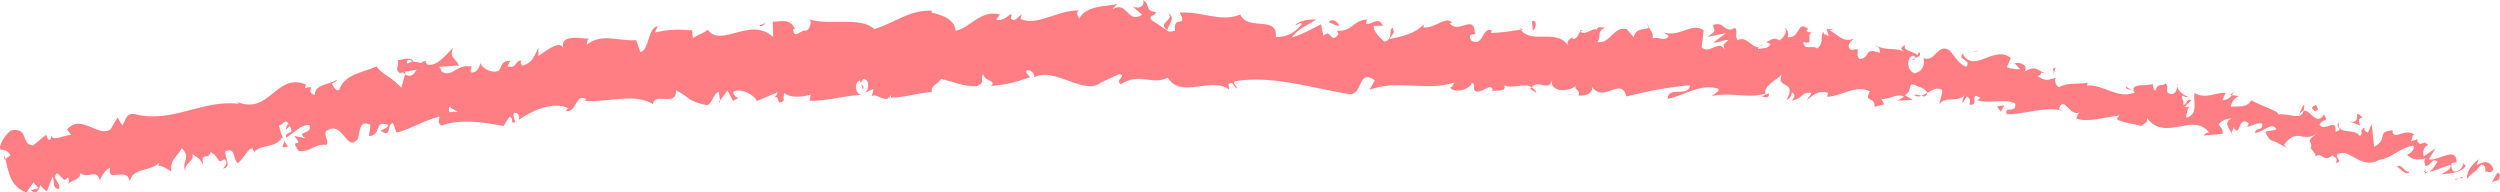 <svg xmlns="http://www.w3.org/2000/svg" fill="none" viewBox="0 0 169 13" height="13" width="169">
<g clip-path="url(#clip0_148_1327)">
<path fill="#FF7E84" d="M168.872 12.188C169.008 12.041 169.07 11.66 168.811 11.689L168.453 12.296L168.872 12.188Z"></path>
<path fill="#FF7E84" d="M167.597 10.748C167.227 11.003 166.734 11.492 166.759 12.099C167.215 11.541 167.215 11.805 167.72 11.13C167.979 11.101 168.078 11.404 167.979 11.629C168.115 11.482 168.312 11.835 168.559 11.453C168.386 10.915 167.992 10.826 167.461 11.159C167.412 11.012 167.548 10.866 167.597 10.748Z"></path>
<path fill="#FF7E84" d="M144.078 6.098L144.214 6.196C144.189 6.147 144.14 6.117 144.078 6.098Z"></path>
<path fill="#FF7E84" d="M129.277 4.063C129.388 4.063 129.45 3.994 129.462 3.945C129.351 3.965 129.253 4.004 129.277 4.063Z"></path>
<path fill="#FF7E84" d="M126.82 3.113C126.87 3.143 126.919 3.153 126.968 3.172C126.919 3.113 126.857 3.074 126.82 3.113Z"></path>
<path fill="#FF7E84" d="M144.078 6.098L143.721 5.844C143.659 6.049 143.906 6.02 144.078 6.098Z"></path>
<path fill="#FF7E84" d="M163.906 11.727C163.993 11.707 164.079 11.658 164.165 11.6C164.091 11.619 164.017 11.629 163.943 11.629C163.943 11.668 163.931 11.697 163.906 11.727Z"></path>
<path fill="#FF7E84" d="M150.742 6.422L150.865 6.432C150.915 6.364 150.976 6.285 151.026 6.188L150.742 6.422Z"></path>
<path fill="#FF7E84" d="M155.773 7.098C155.662 7.059 155.489 7.587 155.391 7.822C155.514 7.607 155.613 7.519 155.724 7.489C155.748 7.382 155.76 7.264 155.773 7.098Z"></path>
<path fill="#FF7E84" d="M163.398 9.369L163.559 9.32C163.522 9.33 163.46 9.35 163.398 9.369Z"></path>
<path fill="#FF7E84" d="M147.175 5.834C147.187 5.756 147.187 5.678 147.175 5.639C147.15 5.707 147.15 5.776 147.175 5.834Z"></path>
<path fill="#FF7E84" d="M6.795 12.276C6.783 12.236 6.771 12.217 6.771 12.178C6.746 12.246 6.758 12.285 6.795 12.276Z"></path>
<path fill="#FF7E84" d="M0.294 10.788L0.368 10.739C0.331 10.641 0.306 10.533 0.281 10.435L0.294 10.788Z"></path>
<path fill="#FF7E84" d="M122.234 1.987C122.247 1.997 122.247 1.997 122.259 1.997C122.382 1.948 122.308 1.948 122.234 1.987Z"></path>
<path fill="#FF7E84" d="M78.959 0.881C79.453 1.37 78.17 1.517 78.922 2.056C78.848 1.85 79.576 1.204 78.959 0.881Z"></path>
<path fill="#FF7E84" d="M163.811 11.639C163.737 11.629 163.676 11.629 163.602 11.609C163.688 11.639 163.75 11.649 163.811 11.639Z"></path>
<path fill="#FF7E84" d="M78.922 2.066L78.996 2.125C78.959 2.096 78.947 2.086 78.922 2.066Z"></path>
<path fill="#FF7E84" d="M111.359 1.596C111.372 1.694 111.409 1.772 111.446 1.84C111.446 1.782 111.433 1.713 111.359 1.596Z"></path>
<path fill="#FF7E84" d="M119.333 2.838L119.148 2.75C119.222 2.809 119.284 2.828 119.333 2.838Z"></path>
<path fill="#FF7E84" d="M107.108 2.125C106.997 2.076 106.973 1.997 106.812 2.066C106.825 2.095 106.837 2.115 106.849 2.134C106.923 2.066 106.997 2.037 107.108 2.125Z"></path>
<path fill="#FF7E84" d="M102.75 1.898C102.775 1.938 102.799 1.977 102.824 2.016C102.873 2.006 102.923 1.996 102.96 1.987L102.75 1.898Z"></path>
<path fill="#FF7E84" d="M19.479 9.907C19.356 9.77 19.258 9.614 19.171 9.447C19.319 9.829 18.74 10.064 19.479 9.907Z"></path>
<path fill="#FF7E84" d="M163.99 11.424C163.928 11.551 163.866 11.62 163.805 11.629C163.854 11.629 163.903 11.629 163.953 11.62C163.977 11.551 164.002 11.483 163.99 11.424Z"></path>
<path fill="#FF7E84" d="M106.6 6.451L105.922 6.334C106.107 6.393 106.353 6.432 106.6 6.451Z"></path>
<path fill="#FF7E84" d="M50.054 6.539L49.906 6.617C49.968 6.617 50.017 6.598 50.054 6.539Z"></path>
<path fill="#FF7E84" d="M103.889 6.294C103.778 6.088 103.655 5.971 103.532 5.893C103.495 5.932 103.47 5.971 103.445 6.03L103.889 6.294Z"></path>
<path fill="#FF7E84" d="M15.066 11.395C15.707 11.316 15.189 10.651 15.226 10.23C15.941 9.916 15.707 10.7 16.065 11.023C16.496 10.758 16.693 10.053 17.063 10.034C17.113 10.151 17.199 10.181 17.15 10.337C17.52 9.701 18.642 10.083 19.061 9.28C19.122 9.339 19.159 9.398 19.184 9.447C19.011 9.104 18.913 8.742 18.863 8.487C19.147 8.428 19.295 7.959 19.517 8.409C19.332 8.419 19.369 8.614 19.32 8.771L19.578 8.526C19.998 9.153 19.221 8.82 19.332 9.309C19.862 9.006 20.429 8.35 20.922 8.468C21.157 9.104 19.924 8.849 20.651 9.339L19.899 9.192C20.663 10.142 19.455 9.182 20.195 10.21C21.144 10.259 21.144 9.721 22.094 9.789C22.217 9.398 21.909 9.261 22.032 8.869C23.203 8.047 23.413 10.386 24.19 9.388C24.35 8.918 24.264 8.076 25.04 8.428L24.942 9.202C25.842 9.163 25.225 8.066 26.261 8.448C26.15 8.761 25.608 8.781 25.768 8.859C26.495 9.368 26.113 8.38 26.569 8.321L26.804 8.967C27.728 8.742 28.678 8.125 29.713 7.88C29.689 8.086 29.553 8.311 29.837 8.487C31.107 8.017 32.697 8.262 34.041 8.517L34.435 7.89C34.547 7.88 34.694 8.125 34.584 8.252C35.114 8.419 34.547 7.89 34.756 7.636C35.04 7.567 35.188 7.919 35.04 8.115C35.841 7.538 37.382 6.803 38.406 7.312L38.245 7.498C39.01 7.655 38.886 6.236 39.639 6.715L39.528 6.823C41.143 6.941 42.819 6.265 44.139 7.029C44.262 6.187 45.742 7.264 45.705 6.108C46.679 6.598 46.444 6.833 47.764 7.107C48.109 7.127 48.183 6.343 48.59 6.197L48.676 6.794L49.169 6.118L49.551 6.813L49.921 6.627C49.761 6.608 49.564 6.383 49.564 6.206C50.143 5.883 51.117 6.529 51.154 6.833L52.56 6.236C52.547 6.48 52.313 6.578 52.141 6.745C52.856 6.089 52.35 7.371 53.004 6.764C52.893 6.637 53.016 6.402 53.016 6.285C53.41 6.627 54.212 6.578 54.804 6.392L54.73 6.813C55.815 6.852 56.986 6.48 58.194 6.412C57.738 6.245 57.775 5.521 58.133 5.433L58.33 6.059C58.527 5.648 57.935 5.844 58.367 5.335C58.823 5.384 58.737 6.04 58.49 6.265L59.02 6.011C59.07 6.197 58.947 6.304 58.934 6.549C59.131 6.138 59.933 7.136 60.204 6.422L60.253 6.608C61.462 6.539 61.992 6.285 62.978 6.226C62.954 5.678 63.348 5.785 63.619 5.335C64.359 5.492 65.198 5.893 66.061 5.815C66.665 5.521 66.209 5.345 66.468 5.012C66.541 5.511 67.417 5.433 66.985 5.815C68.033 5.697 68.317 5.668 69.636 5.218C69.488 5.022 69.316 4.934 69.389 4.758C69.624 4.669 69.944 4.953 69.92 5.188L69.858 5.247C71.325 4.444 73.36 6.598 74.506 5.511L74.445 5.57C74.852 5.374 75.258 5.198 75.665 5.012C76.232 5.1 75.332 5.394 75.764 5.697C77.071 4.855 77.86 5.805 78.945 5.247C79.808 6.725 81.953 5.13 83.1 6.069L83.038 5.717C83.334 5.374 83.396 5.913 83.618 5.991C83.581 5.717 83.297 5.678 83.482 5.492C85.985 5.071 88.648 5.942 91.2 6.363C92.137 6.48 91.78 4.572 92.939 5.433L92.581 6.069C94.505 5.345 96.44 6.197 98.327 5.58C98.204 5.727 98.191 5.922 98.019 5.913C98.388 6.392 99.461 5.971 99.486 5.59C99.769 5.639 99.535 5.942 99.708 6.138C100.09 6.422 100.731 5.56 100.904 6.04C100.941 6.118 100.78 6.187 100.706 6.226C100.978 6.001 101.89 6.314 101.68 5.766C102.359 6.05 103.024 5.55 103.554 5.903C103.961 5.316 104.726 6.265 104.898 5.413C104.787 6.294 106.07 6.197 106.538 5.805C106.366 6.059 106.896 6.108 106.698 6.461C107.204 6.48 107.673 6.343 107.623 5.883C108.462 6.989 109.547 5.139 109.953 6.52C111.482 6.128 112.888 5.883 114.256 5.756C114.121 6.637 112.765 5.756 112.728 6.686C114.035 6.392 114.848 5.678 116.081 5.971C116.389 6.108 115.859 6.343 115.724 6.49C117.031 6.206 118.165 6.686 119.349 6.324C119.336 6.402 119.201 6.48 119.077 6.539C119.299 6.529 119.583 6.715 119.595 6.314L119.361 6.402C119.077 5.785 120.384 5.276 120.471 4.973C119.953 6.079 121.555 5.364 120.766 6.755C120.927 6.696 121.124 6.52 121.124 6.245C121.334 6.343 121.383 6.51 121.124 6.794C121.95 6.647 121.716 6.197 122.443 6.275C122.419 6.471 122.258 6.529 122.16 6.755C122.567 6.412 122.986 6.069 123.578 6.285C123.528 6.402 123.578 6.559 123.393 6.539C124.441 6.578 125.316 5.697 126.413 6.167C125.957 6.98 126.759 6.48 126.722 7.215L127.375 7.058L127.178 6.686C127.72 6.745 128.275 6.265 128.707 6.539L128.263 6.803L129.298 6.755L128.768 6.431C129.372 6.108 128.855 5.511 129.545 5.776C129.385 5.834 130.087 5.834 130.297 6.285C130.605 6.079 130.914 5.864 131.283 6.079C131.345 6.324 131.074 6.872 131.111 7.038C131.468 6.461 132.405 6.989 132.849 6.373C132.714 6.51 132.64 6.892 132.664 6.98L132.973 6.51C133.195 6.686 133.219 6.774 133.133 7.068C133.873 7.224 133.047 6.128 133.873 6.608C133.799 6.637 133.811 6.715 133.663 6.774C134.526 7.048 135.451 6.627 136.228 6.989C136.339 7.753 135.475 7.078 135.648 7.724C136.856 7.743 138.25 7.166 139.372 7.479L139.174 7.371C139.532 6.363 139.926 7.988 140.605 7.577C140.444 7.636 140.309 8.125 140.37 8.017C141.122 8.282 142.022 7.968 143.28 7.802L143.083 8.047C143.502 8.34 144.279 8.34 144.747 8.526C144.945 8.282 145.228 8.36 145.129 7.959C146.35 9.652 148.249 7.538 149.334 8.957C149.174 8.938 148.89 9.133 149.026 9.153L150.246 9.055C150.258 8.595 150.16 8.761 149.987 8.389C150.197 8.145 150.567 7.978 150.863 8.017C150.271 8.242 150.702 8.732 150.875 9.006C150.863 8.869 150.986 8.722 150.998 8.585C151.417 9.456 151.307 7.694 152.022 8.35L151.923 8.575C152.256 8.507 152.613 8.242 152.934 8.37C152.946 8.908 152.552 8.556 152.428 8.977C152.897 9.026 153.587 8.154 153.883 8.742C153.649 8.849 153.366 8.81 153.131 8.918C153.452 9.603 153.538 9.456 153.859 9.603L153.834 9.584L154.561 9.985L154.401 9.789C155.314 8.546 155.646 9.74 156.657 8.996C155.683 9.701 156.411 9.456 156.201 10.024C156.362 10.22 156.62 10.455 156.497 10.602C156.99 10.191 157.027 11.072 157.718 10.474C157.693 10.67 158.112 10.562 157.903 11.013C158.421 10.944 157.878 10.67 157.977 10.445C158.889 9.936 159.518 11.512 160.825 10.817C161.848 10.611 162.181 10.014 163.13 9.838C163.34 10.181 162.711 10.474 162.711 10.474C163.106 10.827 163.463 10.837 163.969 10.7C163.833 10.846 163.883 11.003 163.969 11.228C164.339 11.238 164.4 10.592 164.783 10.944C164.647 11.14 164.45 11.453 164.215 11.63C164.684 11.532 165.189 11.248 165.67 11.15C165.695 11.492 165.276 11.6 165.054 11.786C165.584 11.718 166.385 11.698 166.694 11.209L166.435 10.974C166.62 10.983 166.398 11.434 166.238 11.502C165.707 11.835 165.695 11.228 165.72 11.032L166.065 10.964C166.065 9.819 164.783 10.934 164.178 10.768L164.659 10.014L163.846 10.572C163.772 10.347 163.796 9.887 164.141 9.819C163.809 9.349 163.673 10.034 163.414 9.535C163.389 9.456 163.426 9.427 163.463 9.398L162.958 9.564C163.093 9.407 163.044 8.986 163.278 9.153C162.625 8.566 161.861 9.535 161.725 8.889L161.75 8.81C160.591 8.898 161.491 9.378 160.492 9.926L160.332 8.389L160.073 8.957C159.962 8.918 159.752 8.84 159.863 8.605C159.345 8.938 159.863 8.869 159.53 9.212C159.136 8.585 157.989 9.212 158.1 8.262C157.792 8.673 158.532 8.693 157.878 8.908C157.964 7.88 157.175 8.967 156.793 8.428C157.077 7.939 157.471 8.291 157.101 7.743C156.584 8.566 156.189 7.391 155.733 7.489C155.536 8.184 154.759 7.626 154.007 7.743C154.105 7.518 152.786 7.136 152.194 6.784L152.244 6.666C151.948 7.361 151.307 7.136 150.789 7.224C150.9 6.803 151.035 6.647 151.343 6.49L150.875 6.431C150.715 6.647 150.542 6.745 150.222 6.784L150.456 6.275C149.827 6.226 149.075 6.735 148.36 6.285C148.212 6.774 148.68 7.743 147.78 7.959C147.805 7.684 147.879 7.224 148.113 7.146C148.039 7.175 147.805 7.332 147.694 7.205L148.126 6.794C147.805 6.549 147.854 7.146 147.583 7.068C147.669 6.686 147.435 6.764 147.534 6.471C147.62 6.441 147.756 6.657 147.891 6.529C147.583 6.422 147.238 6.148 147.176 5.834C147.164 6.059 147.065 6.343 146.819 6.363C146.202 6.314 146.708 5.873 146.387 5.639C146.177 5.883 145.845 5.56 145.721 6.128C145.536 6.099 145.561 5.834 145.524 5.668C145.154 5.873 144.02 5.55 144.254 6.206L144.328 6.255C144.316 6.265 144.291 6.265 144.266 6.275C143.107 6.706 142.17 5.678 141.085 5.785L141.122 5.59C140.469 5.727 139.729 5.541 139.211 5.893C139.026 5.873 138.841 5.492 138.965 5.267C138.472 5.355 138.373 5.56 137.744 5.159C138.274 4.885 137.633 4.846 138.274 4.973C137.695 4.728 137.608 4.405 136.856 4.846C137.165 4.386 136.499 4.17 136.191 4.278L136.56 4.679C136.215 4.709 135.944 4.63 135.66 4.552L135.932 3.925C134.797 2.986 133.429 5.041 132.677 3.632C132.27 4.053 133.318 4.014 132.923 4.513C132.356 4.376 131.9 3.387 131.715 3.367C130.975 2.937 130.815 4.239 130.026 3.925C130.1 4.17 130.1 4.787 129.446 4.953C128.879 4.816 128.879 3.916 129.274 3.769C129.422 3.759 129.471 3.837 129.459 3.916C129.656 3.847 129.927 3.769 129.73 3.505L129.619 3.73C129.36 3.465 128.559 3.416 128.805 3.054C128.337 3.23 128.559 3.416 128.867 3.563C128.164 3.162 127.696 3.446 126.968 3.152C127.067 3.289 127.141 3.573 127.03 3.563C125.945 3.172 126.475 3.955 125.698 3.984C125.316 3.593 125.969 3.162 125.156 3.387C124.724 3.103 125.143 2.761 125.353 2.594C124.589 2.976 124.083 2.183 123.688 2.066L124.083 1.909C123.849 1.997 123.664 1.977 123.479 1.958L123.627 2.438C123.417 2.34 123.232 2.32 123.269 2.124C123.01 2.408 123.343 2.907 122.838 3.279C122.579 3.015 121.925 3.456 121.901 2.829C122.788 3.123 121.876 2.203 122.665 2.173C122.505 2.232 122.32 2.212 122.123 2.114C122.098 2.046 122.172 1.987 122.234 1.958C121.432 1.331 121.74 2.614 120.84 2.516C121.001 2.183 120.717 1.84 120.557 1.899C120.914 1.938 120.655 2.496 120.298 2.731C119.755 2.408 119.644 2.878 119.349 2.819L119.681 2.976C119.521 3.319 119.238 3.23 118.831 3.319C118.831 3.044 119.213 3.162 119.09 3.025C118.572 3.602 118.153 2.34 117.474 2.712C117.216 2.457 117.524 2.056 117.277 1.889C116.525 2.3 116.562 1.37 115.785 1.703C115.946 2.183 115.995 2.066 115.428 2.496L116.673 2.242L115.822 2.878C116.192 2.907 116.624 2.633 116.833 2.721C116.426 3.084 116.476 2.966 116.599 3.358C116.18 2.633 115.563 3.71 115.033 3.201L115.169 2.046C114.343 1.478 113.566 2.545 112.456 2.193L112.802 2.418C112.604 2.868 112.099 2.438 111.717 2.604C111.791 2.222 111.569 2.066 111.433 1.821C111.421 2.105 110.607 1.742 110.434 2.516L109.978 1.977C109.078 1.713 108.844 3.015 107.981 2.839C108.277 2.438 107.907 2.134 108.511 1.87C108.215 1.85 107.956 1.762 107.931 2.026C107.783 1.772 107.081 2.496 106.834 2.114C106.699 2.281 106.625 2.682 106.304 2.623C106.279 2.545 106.316 2.438 106.316 2.438C106.304 2.623 105.786 2.663 106.033 3.113C105.219 1.87 103.517 3.035 102.802 1.997C102.149 2.114 101.372 2.212 100.793 2.232C100.842 2.114 100.805 2.036 100.916 2.085C100.139 1.703 100.361 3.181 99.473 2.761C99.042 2.124 99.979 2.438 99.695 2.193C99.634 0.92 98.586 2.34 98.006 1.576L98.154 1.508C97.698 1.067 96.983 1.958 96.219 1.85C96.219 1.85 96.255 1.742 96.231 1.654C95.676 2.291 94.677 2.477 93.938 2.643C94.184 2.154 94.283 2.389 94.159 1.88C93.826 1.938 94.233 2.692 93.568 2.819C93.358 2.545 92.889 2.291 92.853 1.752L93.481 1.742C93.185 1.038 92.68 1.742 92.347 1.615L92.396 1.312C91.435 1.39 91.41 2.154 90.387 2.075L90.485 2.31C89.906 3.054 90.029 1.87 89.462 2.418L89.302 1.645C88.932 1.811 87.995 2.369 87.329 2.526C87.711 1.958 88.488 1.645 88.981 1.322C88.611 1.292 87.736 1.37 87.538 1.752C87.686 1.674 87.871 1.488 88.019 1.605C87.563 2.212 86.971 2.516 86.244 2.506C86.404 1.008 84.37 2.144 83.84 0.979C82.545 1.537 81.275 0.754 79.759 0.852C80.313 2.017 79.315 0.891 79.426 2.085C79.081 2.163 78.945 2.144 78.908 2.066L77.835 1.351C77.576 1.008 78.168 1.087 78.131 0.812C77.354 0.734 77.798 0.313 77.28 0C77.391 0.431 77.022 0.617 76.578 0.45L77.206 0.998C76.158 1.645 76.257 0 75.184 0.636L75.517 0.255C74.963 0.47 73.458 0.284 72.953 1.263C72.854 1.126 72.706 0.803 72.953 0.715C71.609 0.617 70.043 1.831 68.983 1.273L69.069 0.979C68.822 1.067 68.662 1.547 68.341 1.263C68.354 1.145 68.428 0.969 68.317 0.95C68.194 1.057 67.688 1.488 67.343 1.322L67.602 0.979C66.282 0.636 65.654 1.85 64.593 2.085C64.544 1.224 63.508 0.979 62.978 0.852L62.99 0.724C61.474 0.656 60.475 1.547 59.107 1.968C58.17 1.087 56.148 1.752 54.705 1.312C54.927 1.459 54.73 1.987 54.495 2.085C54.15 1.948 53.645 2.751 53.62 1.958L53.743 1.968C53.423 1.214 52.769 1.459 52.239 1.468L52.264 2.506C50.735 1.077 48.738 3.27 47.838 2.007C47.542 2.291 47.135 2.32 46.839 2.604L46.79 2.056C45.853 1.987 45.396 1.958 44.274 2.193L44.459 1.782C43.818 1.801 43.867 3.436 43.288 3.524L43.005 2.712C41.895 2.819 40.662 2.193 39.675 3.025C39.675 2.907 39.675 2.663 39.848 2.614C39.318 2.633 37.74 2.232 38.097 3.348C37.974 2.614 36.938 3.397 36.396 3.788V3.24C36.001 3.984 36.014 4.18 35.348 4.444C35.175 4.395 35.126 4.023 35.373 4.141C34.768 3.916 35.027 4.699 34.3 4.483L34.497 4.111C33.918 4.131 33.992 4.307 33.745 4.748C33.425 5.002 32.635 4.728 32.463 4.248C32.438 4.552 32.191 4.983 31.834 4.885C31.76 4.709 31.859 4.581 31.908 4.513C30.885 4.248 30.601 5.296 29.849 4.836C29.8 4.66 29.738 4.572 29.676 4.523C30.441 4.454 31.057 4.415 31.008 4.464C30.922 3.965 30.28 3.945 30.65 3.201C30.219 3.632 29.528 4.532 28.887 4.366C28.85 4.317 28.813 4.278 28.776 4.2L28.826 4.141C28.678 4.102 28.567 4.17 28.468 4.268C28.258 4.209 28.135 4.17 27.95 4.18C27.802 3.779 27.198 4.053 26.89 4.072C27.026 4.611 26.606 4.581 27.062 4.983C27.001 4.953 27.112 4.914 27.309 4.865C27.346 4.846 27.408 4.826 27.432 4.797L27.42 4.846C27.617 4.806 27.876 4.758 28.172 4.709C27.987 5.012 27.778 5.286 27.383 5.022C27.284 5.374 27.186 5.756 27.124 5.942C26.557 5.237 25.669 4.934 25.46 4.483C24.584 4.914 23.302 4.973 22.932 6.069C22.698 6.236 22.562 5.815 22.427 5.668C22.562 5.55 22.747 5.541 22.797 5.384C22.328 5.717 21.255 5.688 21.28 6.422C20.54 6.187 21.514 5.717 20.614 5.952L20.688 5.717C18.629 4.836 18.198 7.968 15.855 6.803C16.015 6.872 16.089 6.901 16.151 7.019C13.722 6.706 11.651 8.35 9.148 7.724C8.482 7.616 8.544 8.086 8.26 8.487L7.952 7.939L7.483 8.722C6.707 9.378 5.449 7.616 4.537 8.761L4.808 9.114C4.364 9.123 3.538 9.603 3.476 9.143C3.452 9.221 3.464 9.574 3.23 9.407L3.119 9.104L2.243 9.828C1.38 9.789 1.984 8.624 0.776 8.81C0.369 9.016 -0.186 9.956 0.061 10.122C0.246 10.093 0.579 10.21 0.702 10.504L0.357 10.748C0.603 11.639 0.665 12.599 1.787 13.01C1.935 12.785 2.095 12.559 2.256 12.334L2.613 12.716L2.071 12.863C2.527 13.196 2.601 12.804 2.749 12.511C2.872 12.726 3.02 12.863 3.18 12.922L3.55 11.943C3.735 12.276 3.476 12.687 3.982 12.785C4.154 12.334 3.439 12.07 3.858 11.708C4.302 12.041 4.315 12.383 4.586 11.972C4.709 12.188 4.672 12.354 4.561 12.481C4.808 12.148 5.412 12.197 5.437 11.698C5.93 12.129 6.534 11.355 6.756 12.197C6.805 11.972 7.15 11.424 7.446 11.336C7.175 12.452 8.618 11.179 8.778 12.285C8.938 11.306 10.171 11.62 10.775 10.993C10.751 11.072 10.714 11.228 10.64 11.199C11.084 11.199 11.281 11.453 11.589 11.581C11.441 10.817 12.045 10.543 12.279 10.014C12.982 10.651 12.206 10.954 12.551 11.62C12.366 11.013 13.278 10.856 12.97 10.386C13.475 10.768 13.364 10.543 13.734 11.13C13.562 10.181 14.055 10.905 14.24 10.279C14.93 10.66 14.61 11.14 15.165 10.758C15.534 10.983 15.066 11.395 15.066 11.395ZM29.676 7.694C29.676 7.704 29.676 7.704 29.676 7.704C29.553 7.733 29.442 7.753 29.368 7.773C29.442 7.753 29.528 7.733 29.676 7.694ZM30.946 7.547C30.786 7.547 30.589 7.557 30.391 7.587C30.317 7.401 30.33 7.205 30.453 7.205C30.416 7.332 30.737 7.41 30.946 7.547ZM27.531 4.092C27.716 3.984 27.802 4.082 27.852 4.19C27.753 4.209 27.654 4.248 27.506 4.297C27.506 4.317 27.494 4.346 27.494 4.366C27.506 4.268 27.506 4.17 27.531 4.092Z"></path>
<path fill="#FF7E84" d="M27.308 4.856C27.284 4.865 27.271 4.895 27.234 4.904C27.284 4.944 27.333 4.983 27.382 5.012C27.395 4.953 27.407 4.895 27.419 4.836C27.382 4.836 27.345 4.846 27.308 4.856Z"></path>
<path fill="#FF7E84" d="M144.251 6.207L144.227 6.188C144.239 6.207 144.264 6.236 144.264 6.276C144.251 6.246 144.251 6.227 144.251 6.207Z"></path>
<path fill="#FF7E84" d="M48.666 6.92L48.653 6.783L48.555 6.91L48.666 6.92Z"></path>
<path fill="#FF7E84" d="M150.852 8.967C150.852 9.016 150.864 9.065 150.913 9.114C150.926 9.084 150.889 9.026 150.852 8.967Z"></path>
<path fill="#FF7E84" d="M153.82 9.555L154.203 9.819C154.042 9.682 153.919 9.604 153.82 9.555Z"></path>
<path fill="#FF7E84" d="M156.055 10.21C156.104 10.121 156.129 10.053 156.153 9.984L156.055 10.21Z"></path>
<path fill="#FF7E84" d="M119.061 6.529C119.025 6.529 119 6.529 118.963 6.549C118.753 6.627 118.901 6.598 119.061 6.529Z"></path>
<path fill="#FF7E84" d="M130.285 6.256C130.15 6.344 130.026 6.432 129.891 6.481C130.076 6.54 130.224 6.569 130.285 6.256Z"></path>
<path fill="#FF7E84" d="M106.676 6.461L106.602 6.451L106.676 6.461Z"></path>
<path fill="#FF7E84" d="M129.375 6.421C129.56 6.549 129.72 6.539 129.893 6.48C129.733 6.431 129.548 6.353 129.375 6.421Z"></path>
<path fill="#FF7E84" d="M165.945 12.119L166.044 12.158C166.056 12.119 166.069 12.1 166.081 12.07L165.945 12.119Z"></path>
<path fill="#FF7E84" d="M166.086 12.08L166.222 12.041C166.172 12.031 166.123 12.021 166.086 12.08Z"></path>
<path fill="#FF7E84" d="M166.522 11.943L166.227 12.031C166.313 12.051 166.424 12.09 166.522 11.943Z"></path>
<path fill="#FF7E84" d="M162.969 11.365L162.883 11.551C162.92 11.522 162.944 11.453 162.969 11.365Z"></path>
<path fill="#FF7E84" d="M162.031 11.268C162.241 11.346 162.475 11.777 162.808 11.709L162.882 11.562C162.66 11.816 162.327 10.975 162.031 11.268Z"></path>
<path fill="#FF7E84" d="M158.805 8.203L159.544 8.487C159.458 8.252 159.36 7.948 159.729 7.958C158.903 7.175 159.803 8.457 158.805 8.203Z"></path>
<path fill="#FF7E84" d="M156.463 7.499C156.907 7.47 156.537 7.196 156.587 7.078C156.266 7.225 156.192 7.264 156.463 7.499Z"></path>
<path fill="#FF7E84" d="M138.817 5.071L138.952 4.582C138.619 4.611 138.915 4.768 138.817 5.071Z"></path>
<path fill="#FF7E84" d="M134.992 7.196L135.251 7.548L135.485 7.117L134.992 7.196Z"></path>
<path fill="#FF7E84" d="M133.603 3.475L133.751 3.416L133.172 3.543L133.603 3.475Z"></path>
<path fill="#FF7E84" d="M103.555 1.44L103.616 2.056C103.851 1.968 103.937 1.273 103.555 1.44Z"></path>
<path fill="#FF7E84" d="M90.532 1.732C90.397 1.419 90.039 1.213 89.805 1.507C90.101 1.566 90.384 1.81 90.532 1.732Z"></path>
<path fill="#FF7E84" d="M51.523 1.762L51.77 1.537L51.289 1.743L51.523 1.762Z"></path>
</g>
<defs>
<clipPath id="clip0_148_1327">
<rect fill="white" height="13" width="169"></rect>
</clipPath>
</defs>
</svg>
